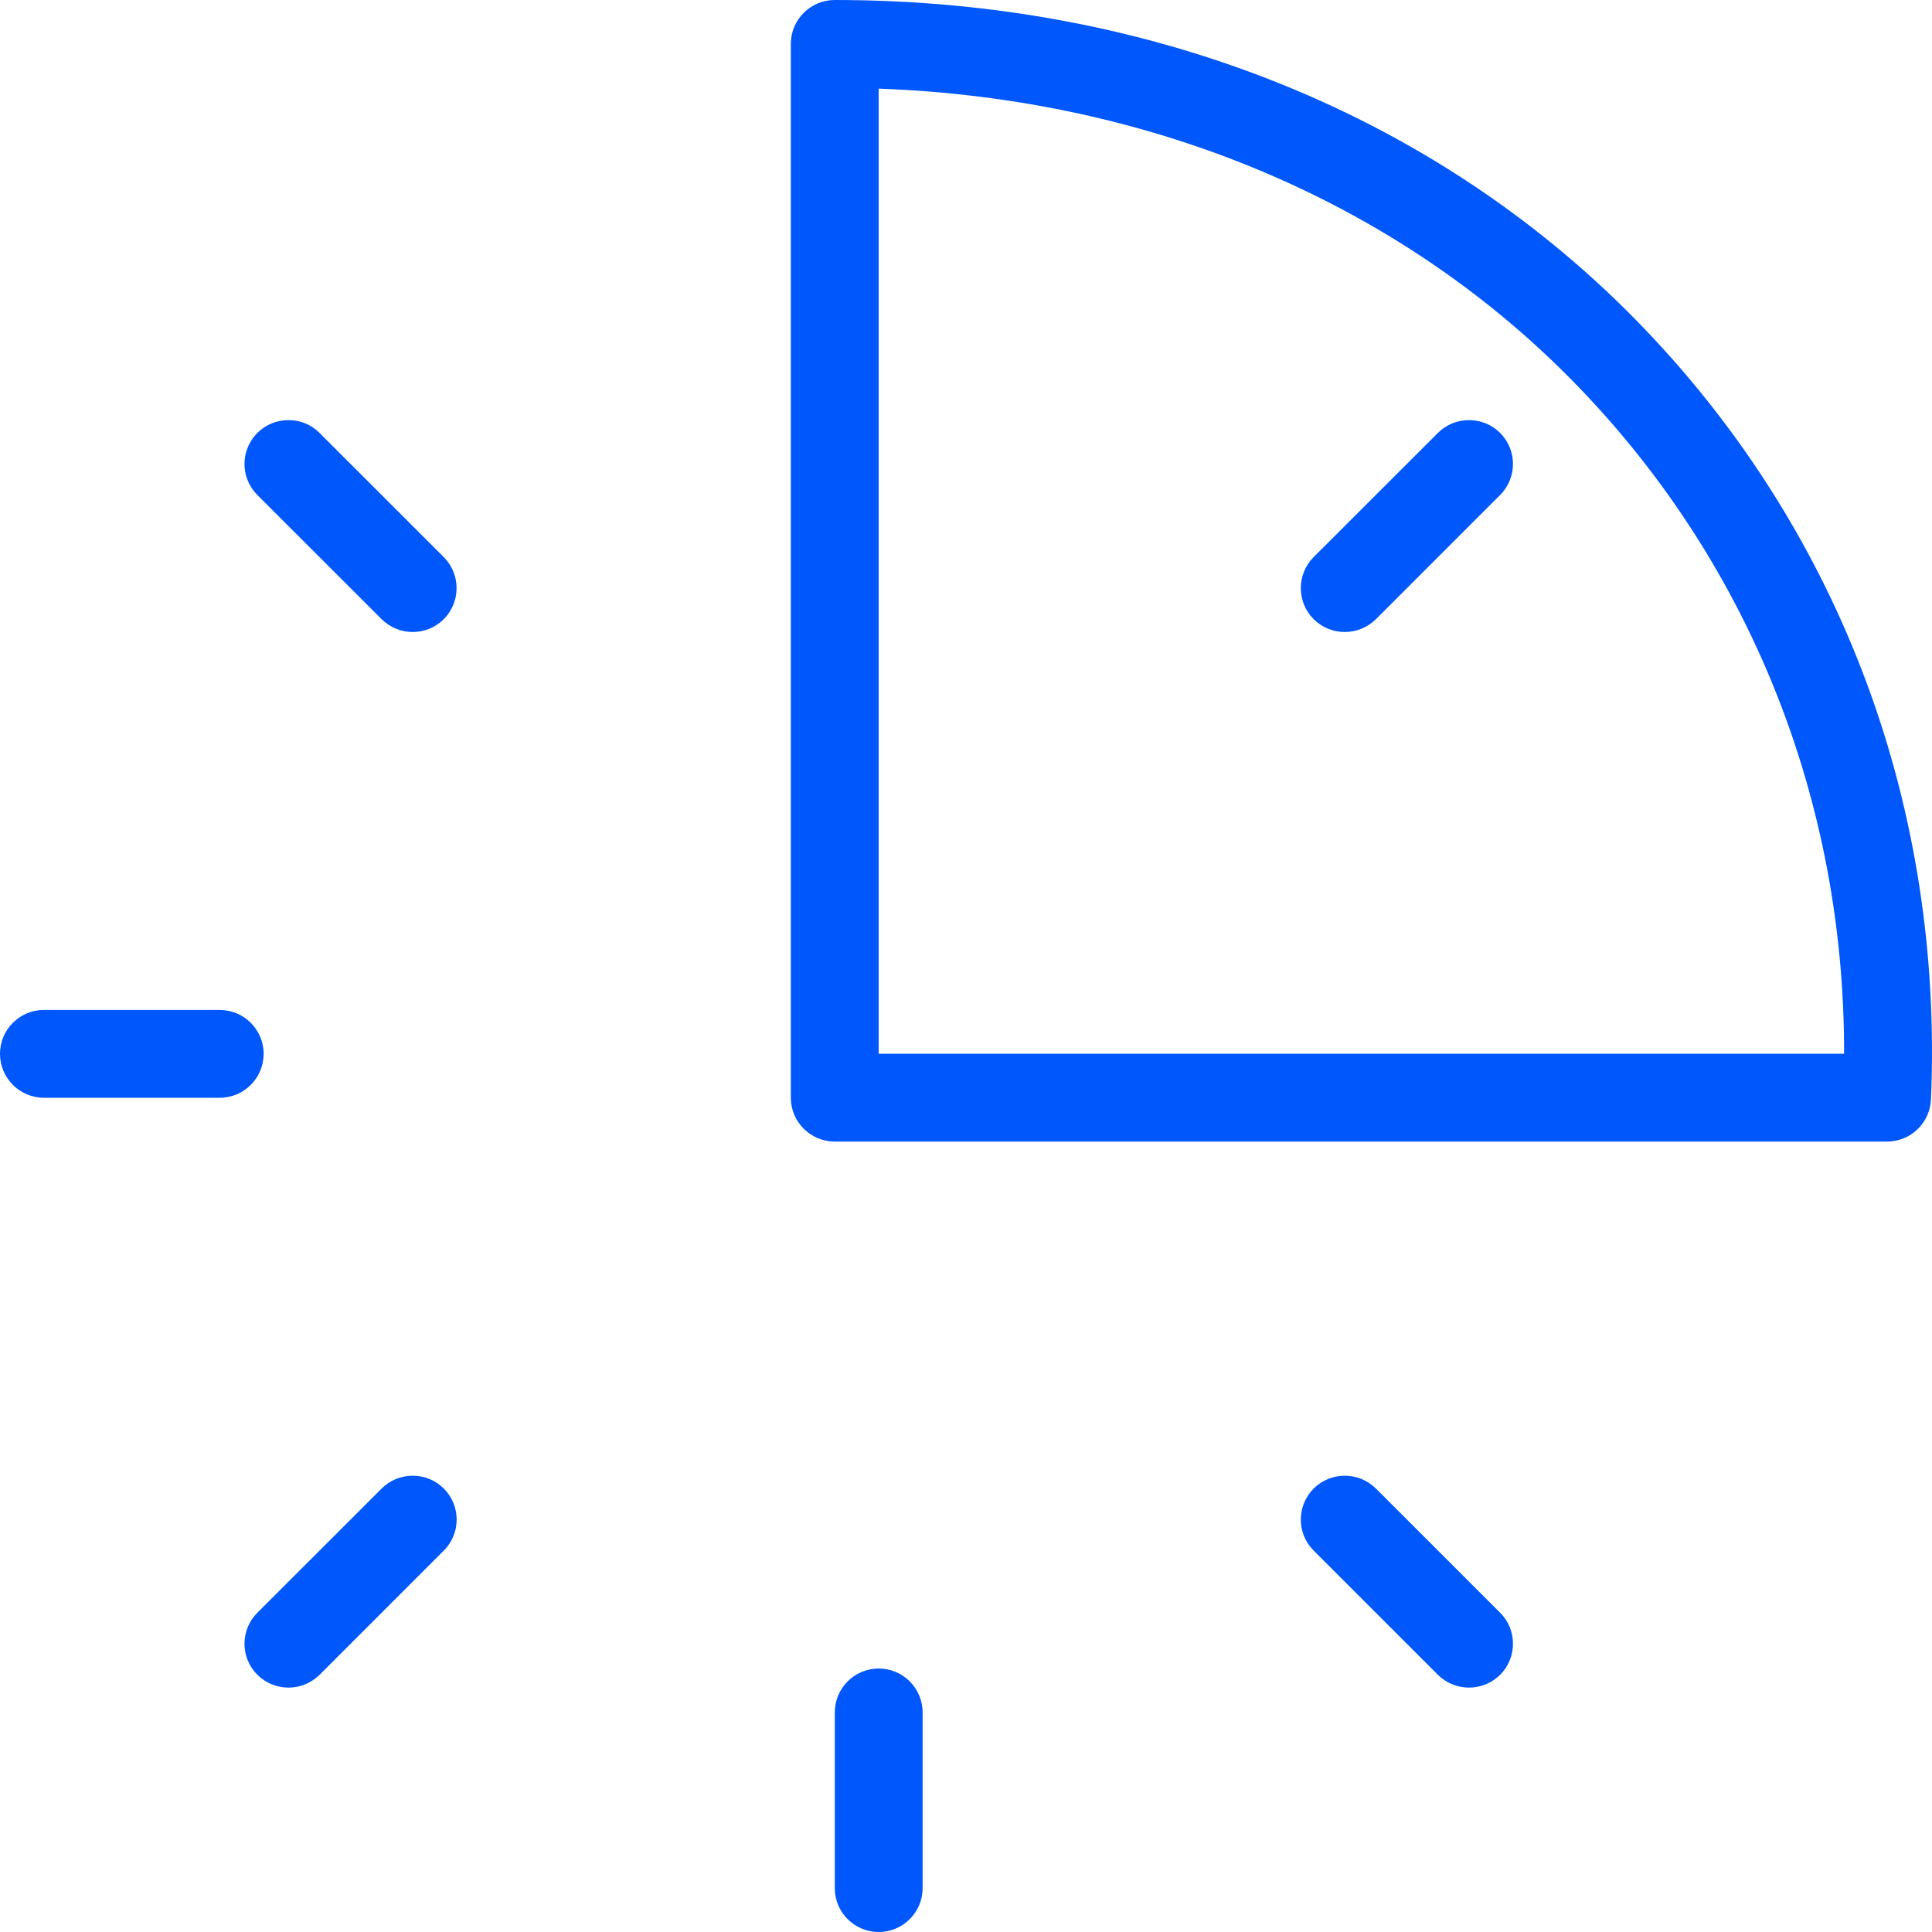 <svg xmlns="http://www.w3.org/2000/svg" xmlns:xlink="http://www.w3.org/1999/xlink" width="24px" height="24px" viewBox="0 0 24 24"><title>time-clock-three</title><g id="Page-1" stroke="none" stroke-width="1" fill="none" fill-rule="evenodd"><g id="Sala-Landing-Page" transform="translate(-257, -10746)" fill="#0057FC" fill-rule="nonzero"><g id="body" transform="translate(0, 2904)"><g id="blog-style" transform="translate(0, 7620)"><g id="1" transform="translate(135, 208)"><g id="time-clock-three" transform="translate(122, 14)"><path d="M10.37,14.181 C10.069,14.181 9.824,13.937 9.824,13.636 L9.824,0.545 C9.824,0.244 10.069,0 10.37,0 C14.332,0 17.903,1.449 20.425,4.081 C22.878,6.64 24.143,10.041 23.987,13.66 C23.973,13.952 23.734,14.181 23.441,14.181 L10.37,14.181 Z M22.908,13.09 C22.914,9.972 21.758,7.049 19.636,4.835 C17.443,2.546 14.355,1.226 10.915,1.101 L10.915,13.09 L22.908,13.09 Z" id="Shape"></path><path d="M10.916,24 C10.614,24 10.37,23.756 10.37,23.455 L10.37,21.273 C10.37,20.972 10.614,20.727 10.916,20.727 C11.217,20.727 11.461,20.972 11.461,21.273 L11.461,23.455 C11.461,23.756 11.216,24 10.916,24 Z" id="Path"></path><path d="M0.546,13.637 C0.245,13.637 0,13.392 0,13.091 C0,12.79 0.245,12.546 0.546,12.546 L2.729,12.546 C3.03,12.546 3.275,12.79 3.275,13.091 C3.275,13.392 3.03,13.637 2.729,13.637 L0.546,13.637 Z" id="Path"></path><path d="M5.127,7.851 C4.981,7.851 4.844,7.794 4.741,7.692 L3.197,6.149 C2.984,5.936 2.984,5.591 3.197,5.378 C3.3,5.275 3.437,5.219 3.584,5.219 C3.73,5.219 3.866,5.274 3.969,5.378 L5.512,6.92 C5.725,7.133 5.725,7.479 5.512,7.692 C5.41,7.794 5.272,7.851 5.127,7.851 Z" id="Path"></path><path d="M16.705,7.851 C16.559,7.851 16.423,7.794 16.319,7.692 C16.106,7.479 16.106,7.133 16.319,6.92 L17.862,5.378 C17.965,5.275 18.102,5.219 18.249,5.219 C18.395,5.219 18.531,5.275 18.635,5.378 C18.848,5.591 18.848,5.936 18.635,6.149 L17.092,7.692 C16.988,7.794 16.85,7.851 16.705,7.851 Z" id="Path"></path><path d="M18.249,20.964 C18.102,20.964 17.966,20.907 17.862,20.805 L16.319,19.262 C16.106,19.05 16.106,18.704 16.319,18.491 C16.421,18.389 16.559,18.332 16.705,18.332 C16.852,18.332 16.988,18.389 17.092,18.491 L18.635,20.034 C18.848,20.246 18.848,20.592 18.635,20.805 C18.531,20.907 18.394,20.964 18.249,20.964 Z" id="Path"></path><path d="M3.584,20.964 C3.437,20.964 3.301,20.907 3.197,20.805 C2.984,20.592 2.984,20.246 3.197,20.034 L4.741,18.491 C4.843,18.389 4.981,18.332 5.127,18.332 C5.273,18.332 5.41,18.389 5.513,18.491 C5.726,18.704 5.726,19.05 5.513,19.262 L3.97,20.805 C3.866,20.907 3.729,20.964 3.584,20.964 Z" id="Path"></path></g></g></g></g></g></g></svg>